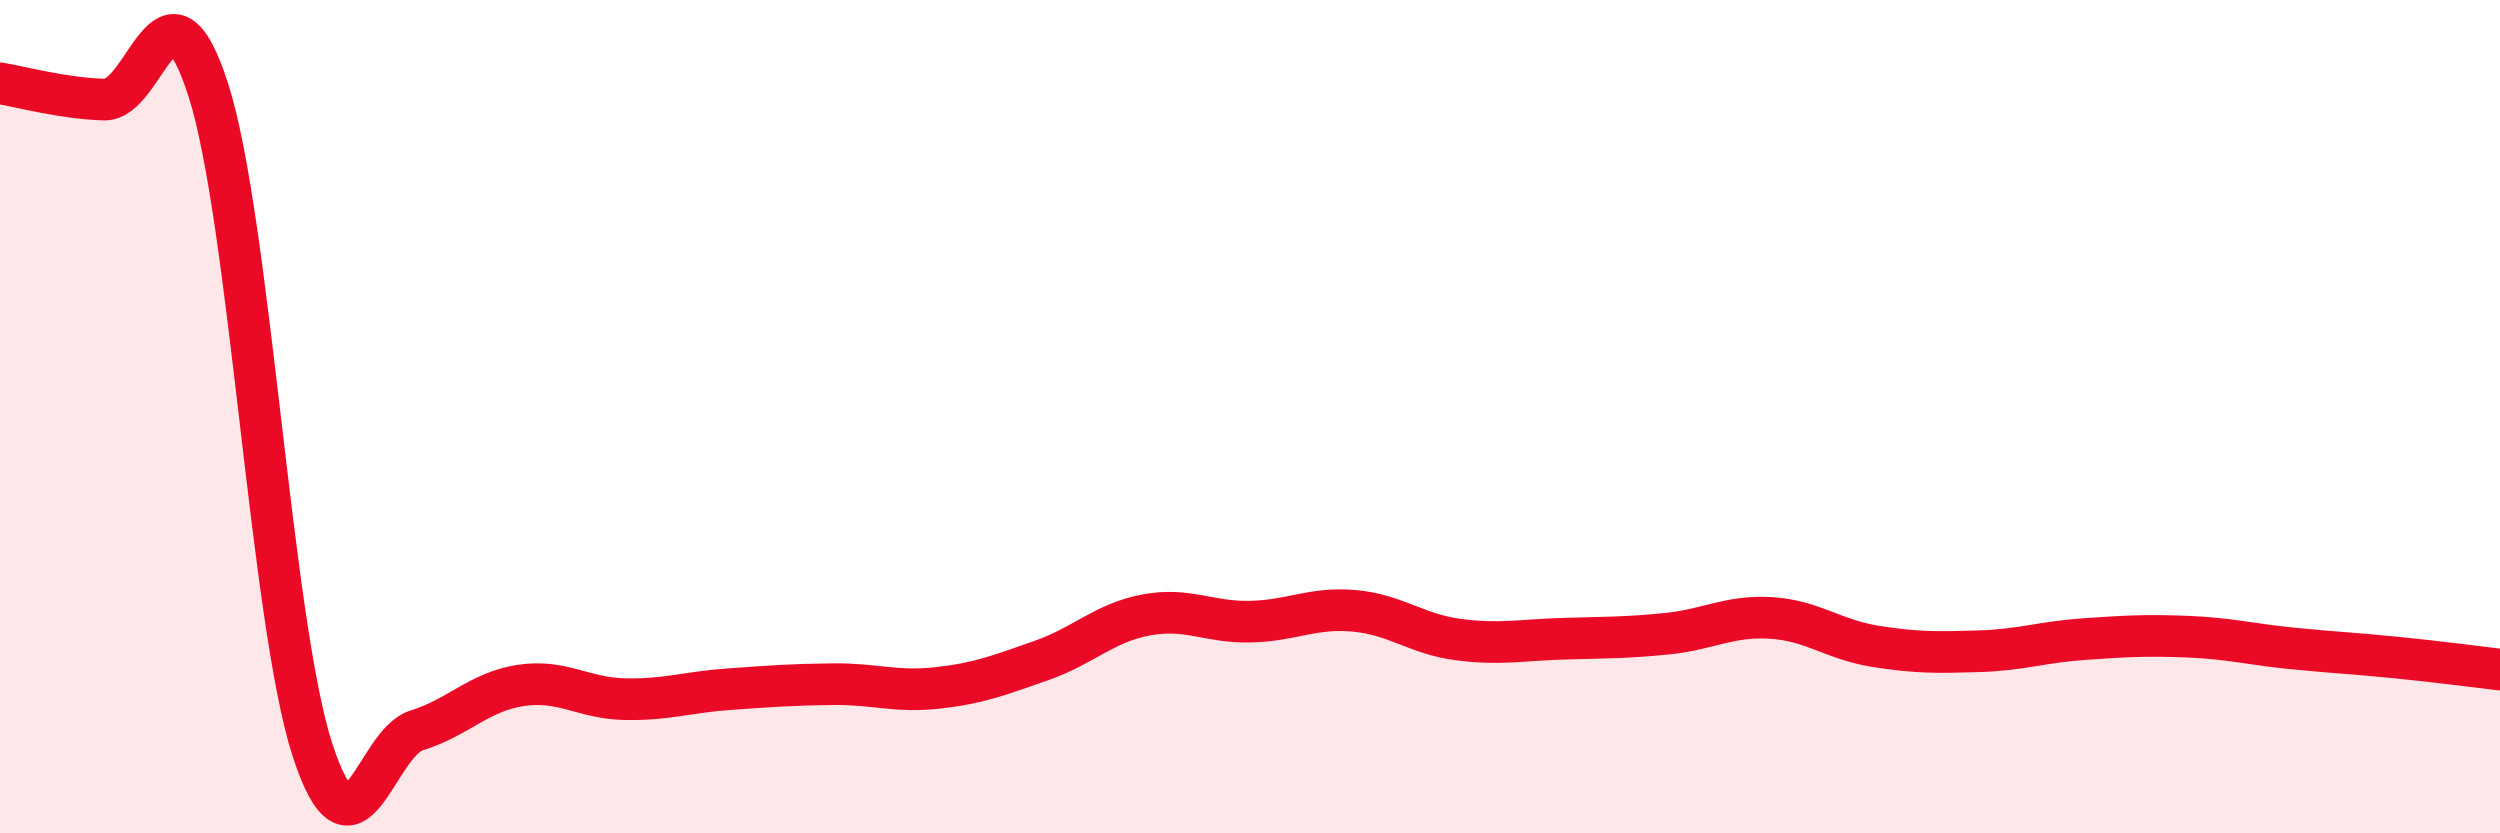 
    <svg width="60" height="20" viewBox="0 0 60 20" xmlns="http://www.w3.org/2000/svg">
      <path
        d="M 0,2 C 0.5,2.08 1.5,2.36 2.5,2.39 C 3.5,2.42 4,-0.96 5,2.16 C 6,5.28 6.5,14.93 7.5,18 C 8.5,21.07 9,17.84 10,17.53 C 11,17.22 11.5,16.6 12.5,16.45 C 13.5,16.3 14,16.76 15,16.78 C 16,16.8 16.5,16.61 17.5,16.54 C 18.5,16.47 19,16.43 20,16.42 C 21,16.41 21.5,16.62 22.5,16.51 C 23.5,16.4 24,16.2 25,15.85 C 26,15.5 26.5,14.95 27.5,14.76 C 28.5,14.57 29,14.94 30,14.92 C 31,14.9 31.5,14.57 32.5,14.66 C 33.5,14.75 34,15.22 35,15.35 C 36,15.48 36.5,15.36 37.5,15.33 C 38.5,15.3 39,15.31 40,15.21 C 41,15.11 41.5,14.77 42.5,14.83 C 43.5,14.89 44,15.35 45,15.51 C 46,15.67 46.5,15.66 47.5,15.63 C 48.5,15.6 49,15.41 50,15.34 C 51,15.27 51.5,15.24 52.5,15.28 C 53.5,15.32 54,15.46 55,15.56 C 56,15.66 56.5,15.68 57.5,15.78 C 58.5,15.88 59.5,16.01 60,16.07L60 20L0 20Z"
        fill="#EB0A25"
        opacity="0.1"
        stroke-linecap="round"
        stroke-linejoin="round"
      />
      <path
        d="M 0,2 C 0.5,2.08 1.5,2.36 2.5,2.39 C 3.5,2.42 4,-0.96 5,2.16 C 6,5.28 6.5,14.93 7.5,18 C 8.5,21.07 9,17.84 10,17.53 C 11,17.22 11.5,16.6 12.5,16.45 C 13.5,16.3 14,16.76 15,16.78 C 16,16.8 16.5,16.61 17.5,16.54 C 18.5,16.47 19,16.43 20,16.42 C 21,16.41 21.5,16.62 22.5,16.51 C 23.5,16.4 24,16.2 25,15.85 C 26,15.5 26.5,14.95 27.5,14.76 C 28.5,14.57 29,14.94 30,14.92 C 31,14.9 31.5,14.57 32.5,14.66 C 33.5,14.75 34,15.22 35,15.35 C 36,15.48 36.5,15.36 37.5,15.33 C 38.5,15.3 39,15.31 40,15.21 C 41,15.11 41.5,14.77 42.5,14.83 C 43.5,14.89 44,15.35 45,15.51 C 46,15.67 46.5,15.66 47.5,15.63 C 48.5,15.6 49,15.41 50,15.34 C 51,15.27 51.5,15.24 52.5,15.28 C 53.5,15.32 54,15.46 55,15.56 C 56,15.66 56.5,15.68 57.5,15.78 C 58.5,15.88 59.5,16.01 60,16.07"
        stroke="#EB0A25"
        stroke-width="1"
        fill="none"
        stroke-linecap="round"
        stroke-linejoin="round"
      />
    </svg>
  